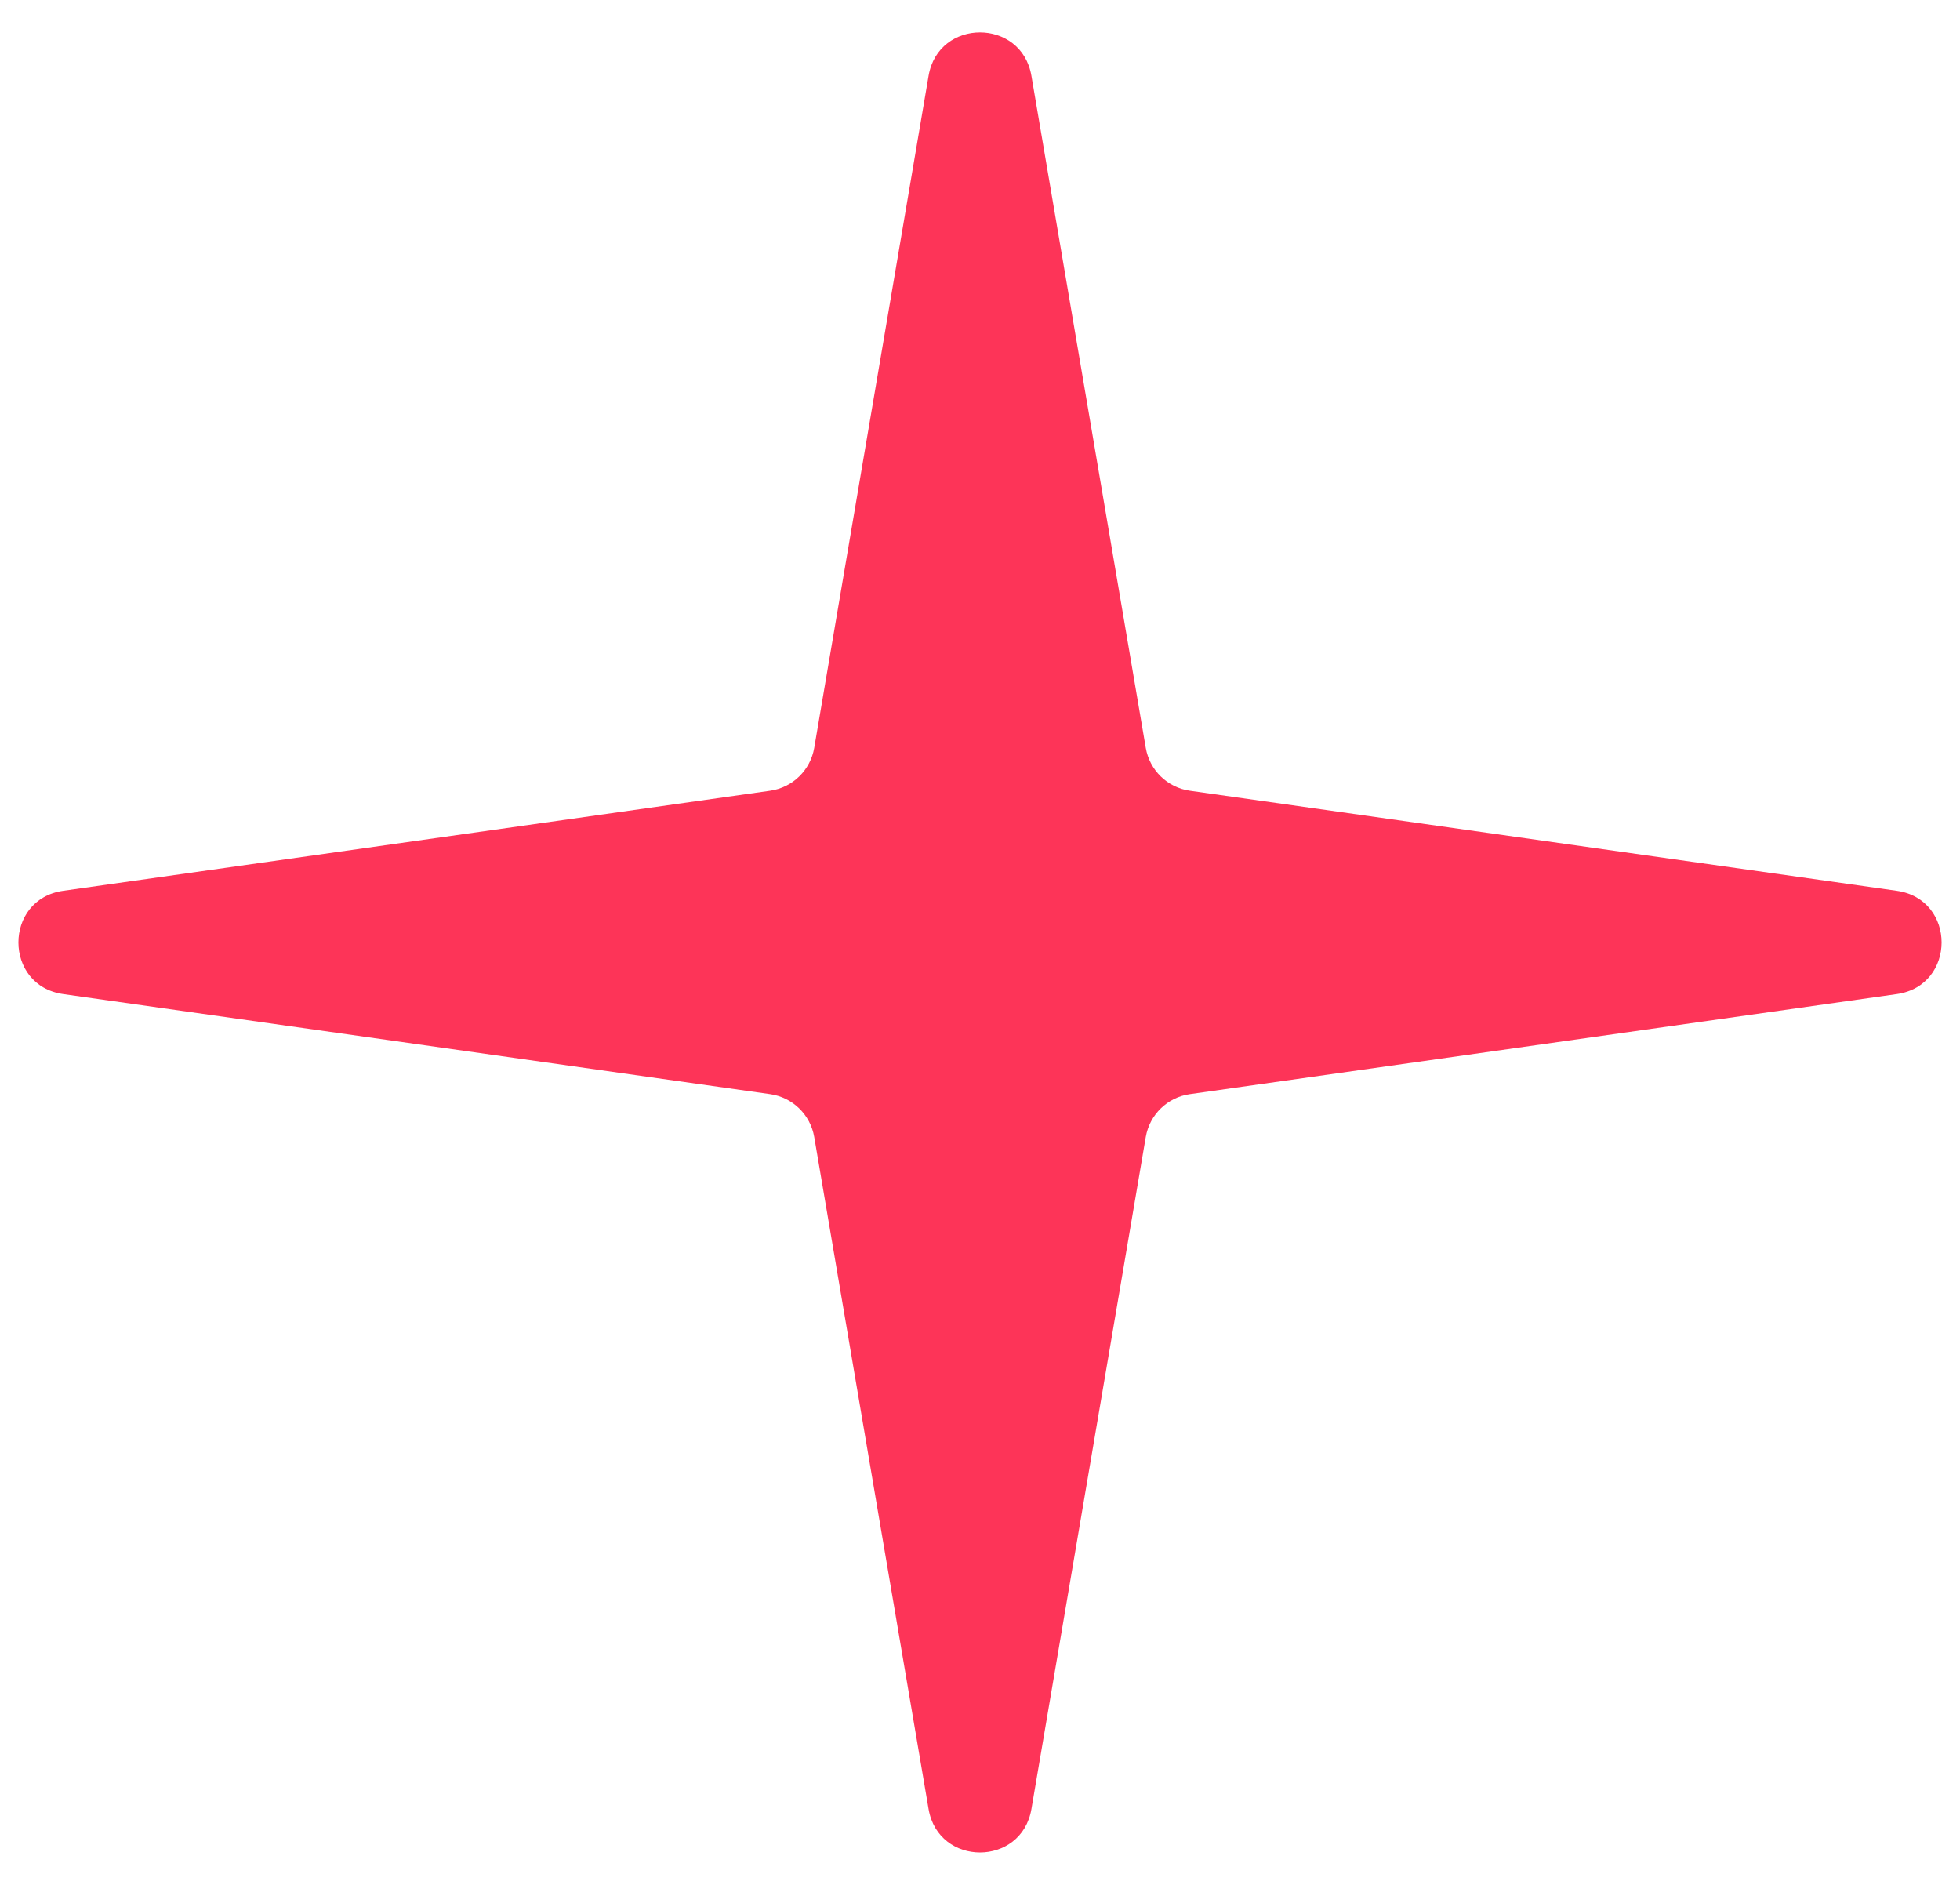 <?xml version="1.0" encoding="UTF-8"?> <svg xmlns="http://www.w3.org/2000/svg" width="26" height="25" viewBox="0 0 26 25" fill="none"> <path d="M12.318 1.005C12.449 0.238 13.551 0.238 13.682 1.005L15.199 9.92C15.25 10.216 15.486 10.446 15.784 10.488L25.161 11.815C25.954 11.927 25.954 13.073 25.161 13.185L15.784 14.512C15.486 14.554 15.25 14.784 15.199 15.08L13.682 23.995C13.551 24.762 12.449 24.762 12.318 23.995L10.801 15.08C10.75 14.784 10.514 14.554 10.216 14.512L0.839 13.185C0.046 13.073 0.046 11.927 0.839 11.815L10.216 10.488C10.514 10.446 10.75 10.216 10.801 9.92L12.318 1.005Z" fill="#FD3458"></path> </svg> 
